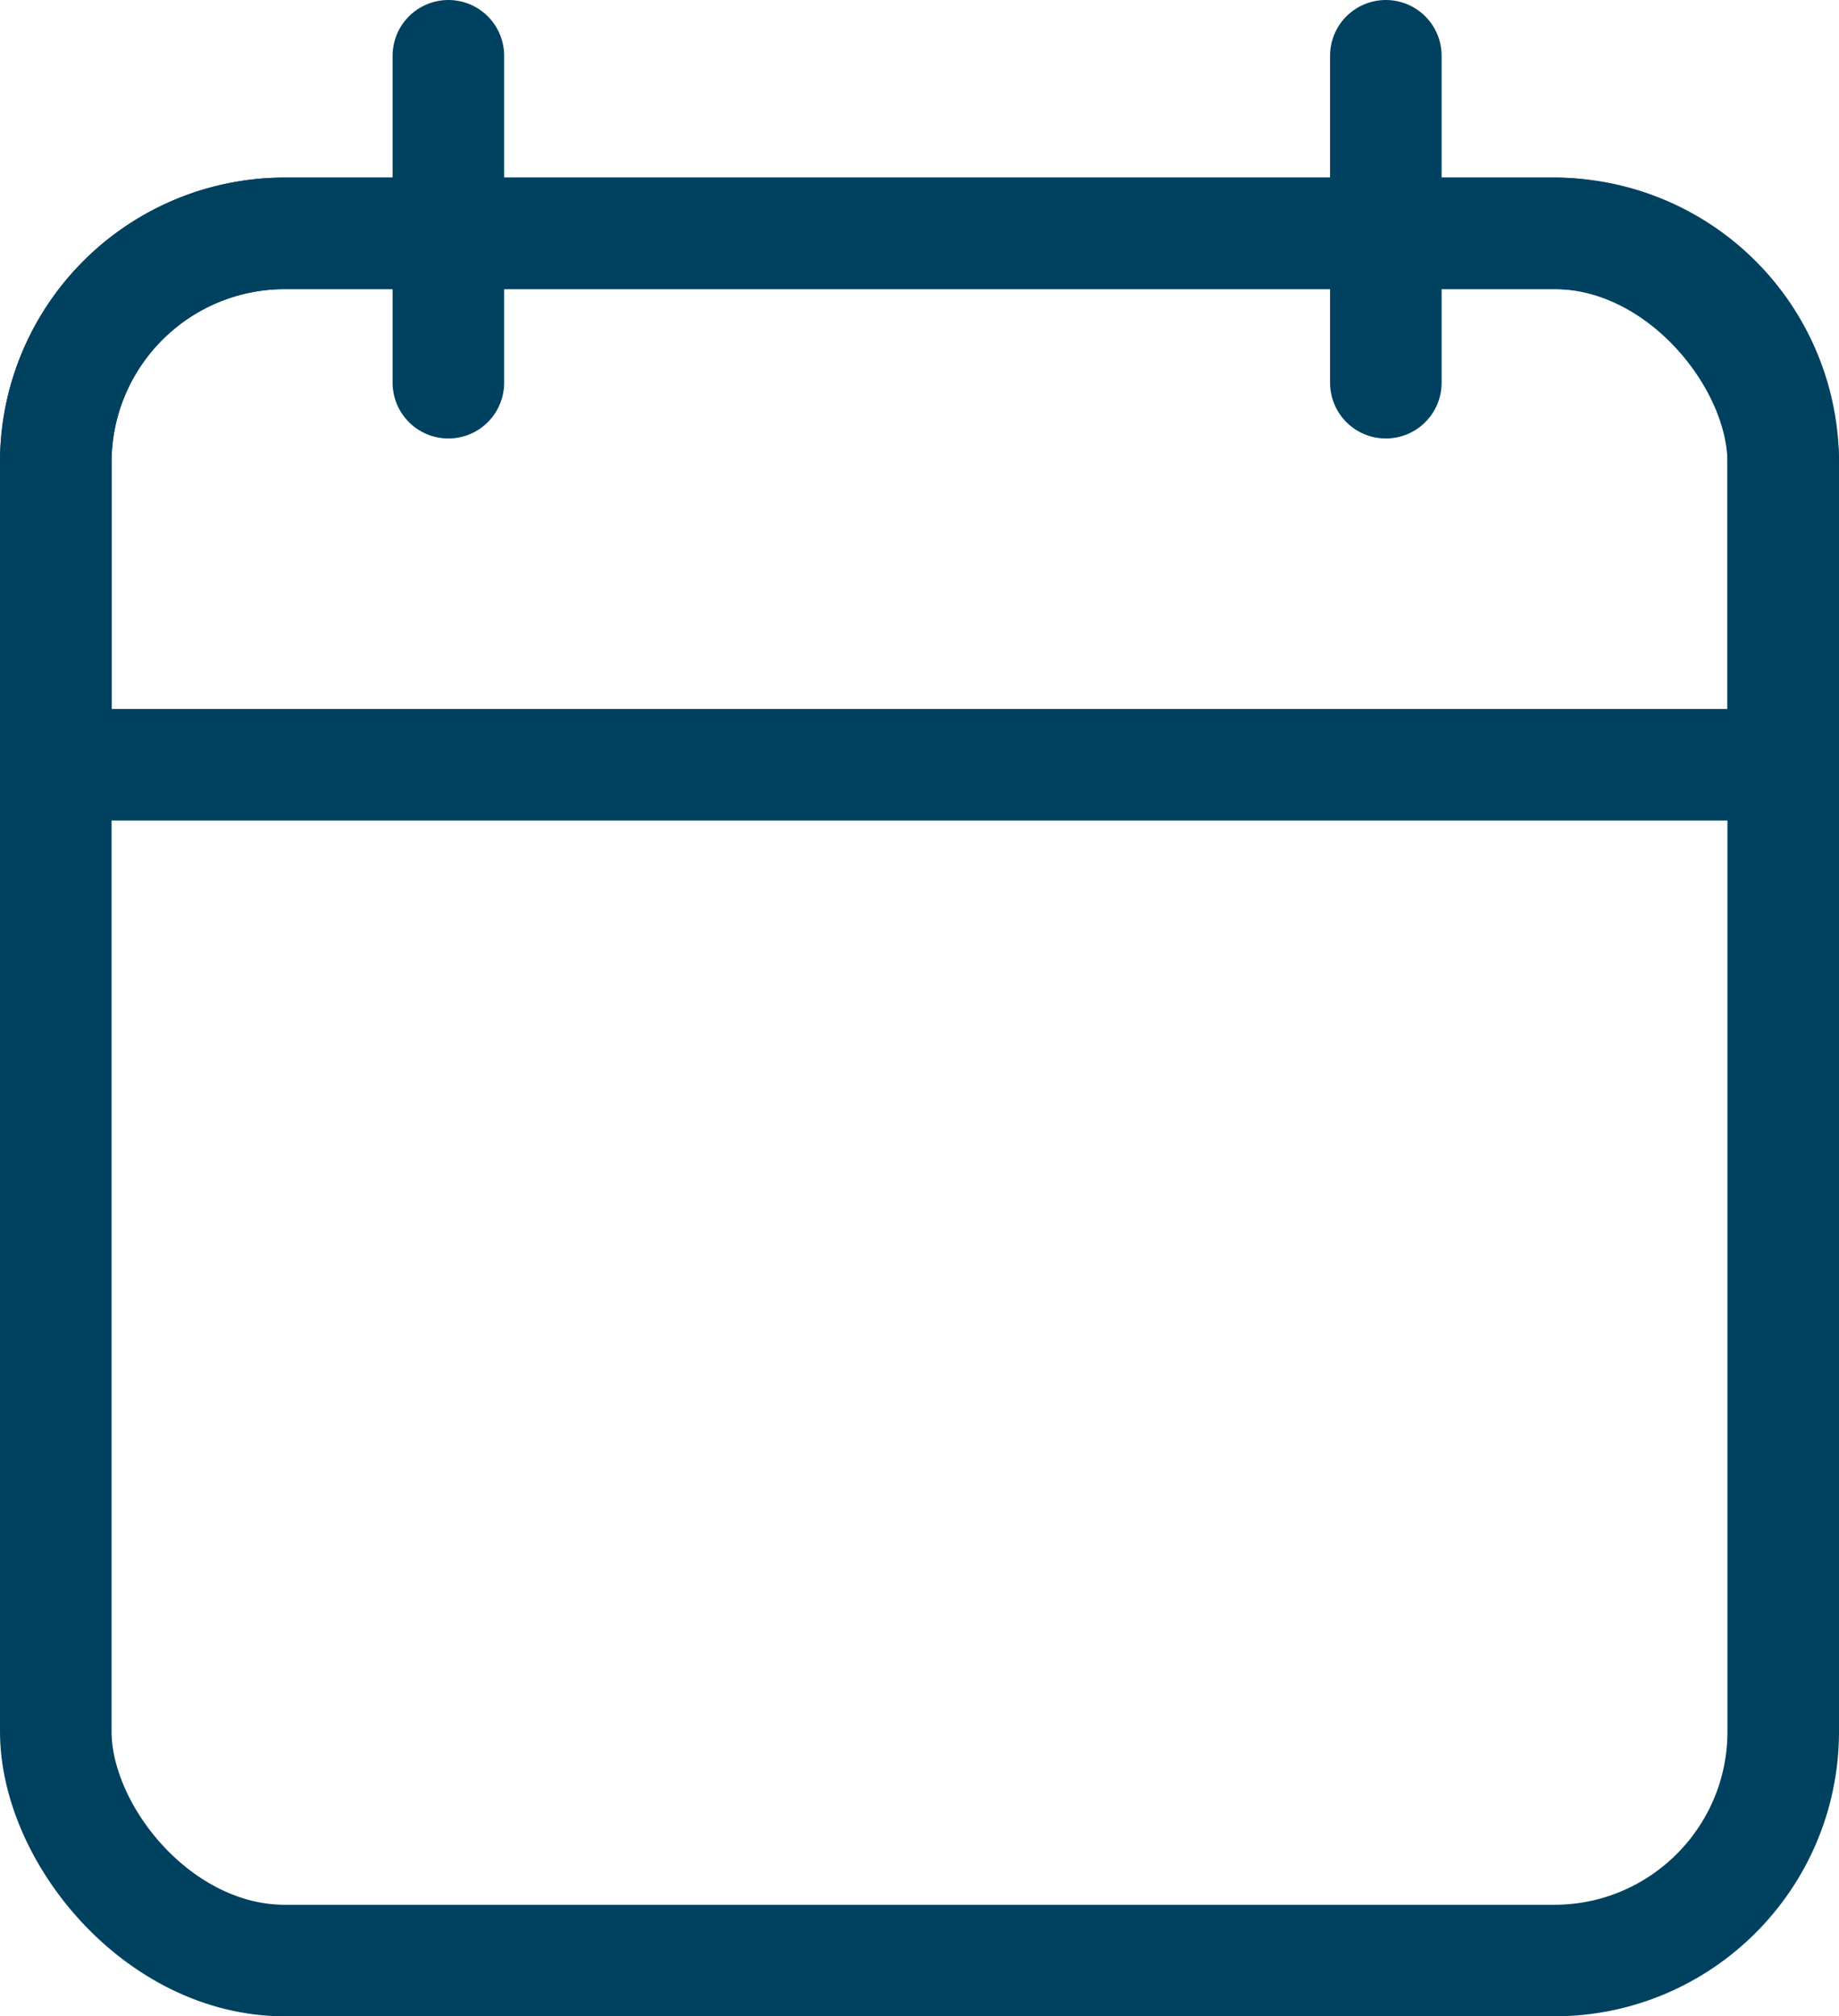 <svg xmlns="http://www.w3.org/2000/svg" xmlns:xlink="http://www.w3.org/1999/xlink" width="16.484" height="18.076" viewBox="0 0 16.484 18.076">
  <defs>
    <clipPath id="clip-path">
      <rect id="Rettangolo_98" data-name="Rettangolo 98" width="16.484" height="18.076" transform="translate(0 0)" fill="none" stroke="#004160" stroke-width="1"/>
    </clipPath>
  </defs>
  <g id="Raggruppa_142" data-name="Raggruppa 142" transform="translate(0 0)" clip-path="url(#clip-path)">
    <rect id="Rettangolo_97" data-name="Rettangolo 97" width="15.484" height="15.484" rx="2.053" transform="translate(0.5 2.092)" fill="none" stroke="#004160" stroke-miterlimit="10" stroke-width="1"/>
    <path id="Tracciato_91" data-name="Tracciato 91" d="M13.931,2.092H2.553A2.053,2.053,0,0,0,.5,4.145V6.856H15.984V4.145A2.053,2.053,0,0,0,13.931,2.092Z" fill="none" stroke="#004160" stroke-miterlimit="10" stroke-width="1"/>
    <line id="Linea_1" data-name="Linea 1" y2="2.931" transform="translate(4.019 0.5)" fill="none" stroke="#004160" stroke-linecap="round" stroke-miterlimit="10" stroke-width="1"/>
    <line id="Linea_2" data-name="Linea 2" y2="2.931" transform="translate(12.422 0.5)" fill="none" stroke="#004160" stroke-linecap="round" stroke-miterlimit="10" stroke-width="1"/>
  </g>
</svg>
